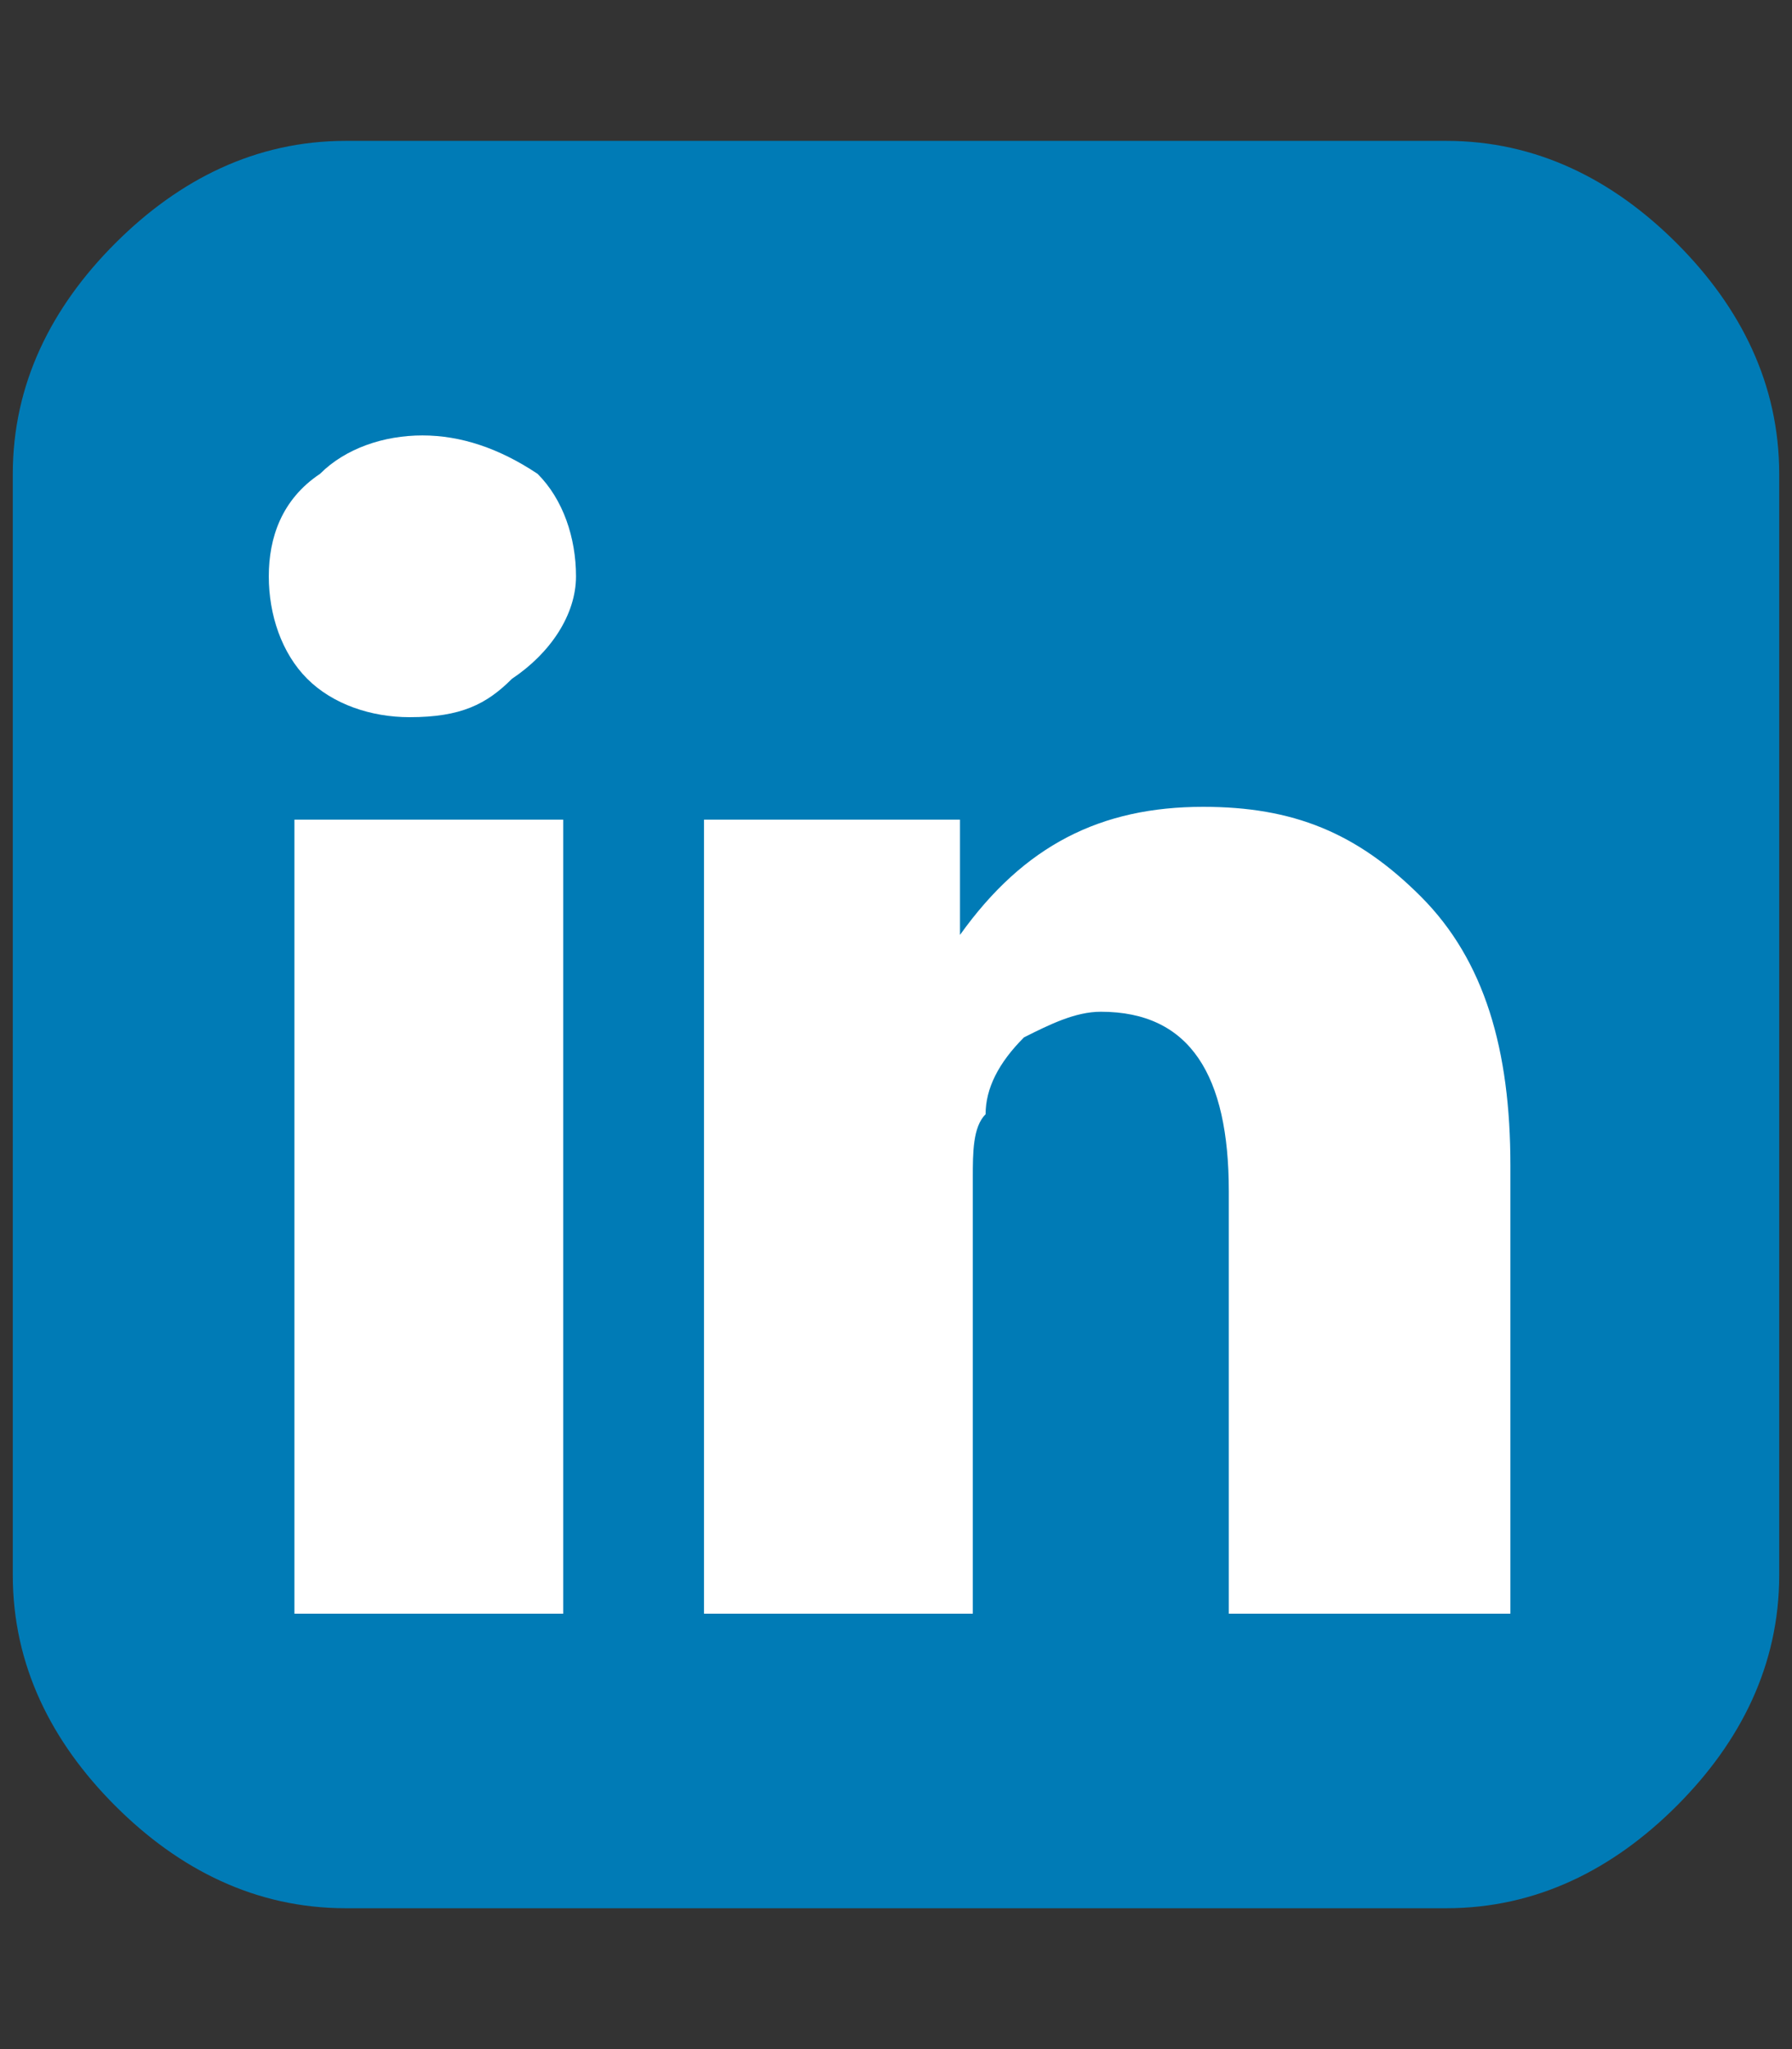 <svg version="1.1" id="linkedin-updated" xmlns="http://www.w3.org/2000/svg" viewBox="0 0 14 16">
	<rect x="0" y="0" width="14" height="16" fill="#333333" stroke="none"/>
	<style>
		.st0{fill:#FFFFFF;}
		.st1{fill:#007BB6;}
	</style>
	<rect x="1.9" y="2.9" class="st0" width="10.7" height="10.4"/>
	<path class="st1" d="M2.3,12.6h2.1V6.4H2.3C2.3,6.4,2.3,12.6,2.3,12.6z M4.5,4.5c0-0.3-0.1-0.6-0.3-0.8C3.9,3.5,3.6,3.4,3.3,3.4
		C3,3.4,2.7,3.5,2.5,3.7C2.2,3.9,2.1,4.2,2.1,4.5c0,0.3,0.1,0.6,0.3,0.8c0.2,0.2,0.5,0.3,0.8,0.3l0,0c0.4,0,0.6-0.1,0.8-0.3
		C4.3,5.1,4.5,4.8,4.5,4.5z M9.7,12.6h2.1V9.1c0-0.9-0.2-1.6-0.7-2.1s-1-0.7-1.7-0.7c-0.8,0-1.4,0.3-1.9,1h0V6.4H5.5
		c0,0.4,0,2.5,0,6.2h2.1V9.2c0-0.2,0-0.4,0.1-0.5C7.7,8.5,7.8,8.3,8,8.1C8.2,8,8.4,7.9,8.6,7.9c0.7,0,1,0.5,1,1.4V12.6z M13.9,3.7
		v8.6c0,0.7-0.3,1.3-0.8,1.8s-1.1,0.8-1.8,0.8H2.7c-0.7,0-1.3-0.3-1.8-0.8c-0.5-0.5-0.8-1.1-0.8-1.8V3.7c0-0.7,0.3-1.3,0.8-1.8
		S2,1.1,2.7,1.1h8.6c0.7,0,1.3,0.3,1.8,0.8S13.9,3,13.9,3.7z"/>
</svg>
